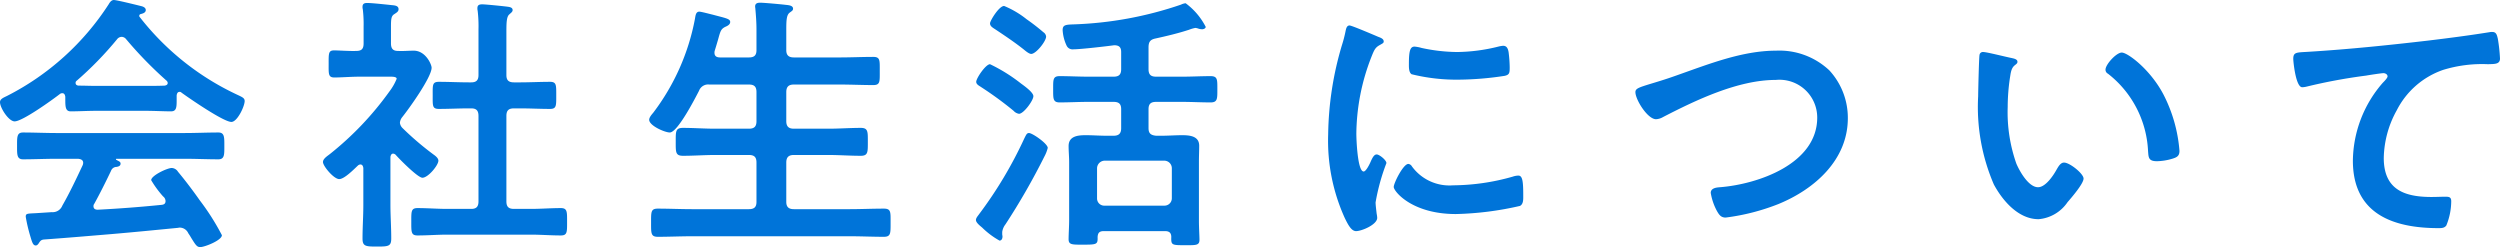 <svg xmlns="http://www.w3.org/2000/svg" width="184.54" height="18.24" viewBox="0 0 184.54 18.24">
  <path id="Path_17091" data-name="Path 17091" d="M-84.84-4.26a.435.435,0,0,1,.4-.28c.12-.02.3-.06.3-.24,0-.12-.08-.16-.24-.24-.06-.04-.1-.04-.1-.08s.02-.04.08-.04h4.98c.84,0,1.66.04,2.5.04.46,0,.44-.36.44-.98,0-.64.02-1-.44-1-.84,0-1.66.04-2.5.04h-9.44c-.82,0-1.66-.04-2.48-.04-.46,0-.44.34-.44,1,0,.62-.02.98.44.98.82,0,1.66-.04,2.48-.04h1.58c.2.02.38.08.38.3a.478.478,0,0,1-.04.18c-.48,1.02-.94,2-1.5,2.98a.766.766,0,0,1-.78.48l-.92.06c-.86.06-1,0-1,.28A11.456,11.456,0,0,0-90.82.52c.14.46.2.74.42.74.1,0,.16-.08.22-.16.12-.2.2-.26.38-.28,1.92-.14,3.3-.26,4.98-.4,1.64-.14,3.26-.3,4.9-.46.04,0,.08-.02.14-.02a.7.7,0,0,1,.64.42c.1.14.18.28.24.38.3.48.4.64.64.64.32,0,1.6-.5,1.6-.88A17.638,17.638,0,0,0-78.3-2.08c-.46-.66-1.08-1.48-1.6-2.1a.575.575,0,0,0-.46-.28c-.34,0-1.52.56-1.52.9A7.5,7.5,0,0,0-81-2.36a.445.445,0,0,1,.18.34c0,.2-.12.26-.28.28-1.58.16-3.16.28-4.72.36-.18,0-.32-.06-.32-.26a.279.279,0,0,1,.06-.18C-85.68-2.54-85.2-3.5-84.84-4.26Zm1.1-9.72a29.066,29.066,0,0,0,3,3.08.247.247,0,0,1,.08.16c0,.14-.12.18-.22.2-.48.02-.94.02-1.4.02h-3.66c-.44,0-.88-.02-1.32-.02-.1-.02-.2-.06-.2-.2a.182.182,0,0,1,.08-.16,25.323,25.323,0,0,0,2.98-3.06.441.441,0,0,1,.32-.18A.427.427,0,0,1-83.74-13.98Zm-4.48,4.42c0,.56,0,.92.4.92.56,0,1.26-.04,1.88-.04h3.66c.6,0,1.36.04,1.86.04.38,0,.42-.26.42-.76v-.42c.02-.12.06-.26.22-.26a.182.182,0,0,1,.14.06c.58.42,3.1,2.16,3.68,2.16.44,0,.98-1.16.98-1.54,0-.24-.2-.3-.66-.52a19.669,19.669,0,0,1-7.1-5.7c-.02-.02-.02-.04-.02-.08a.127.127,0,0,1,.1-.12c.16-.04.38-.1.38-.3,0-.16-.16-.24-.3-.28-.32-.08-1.84-.46-2.06-.46-.18,0-.3.18-.38.32a19.4,19.4,0,0,1-7.5,6.76c-.24.12-.52.22-.52.46,0,.42.64,1.42,1.08,1.42.58,0,2.8-1.6,3.34-2.02a.279.279,0,0,1,.18-.06c.16,0,.2.14.22.26Zm33.12-1.22c-.4,0-.56-.16-.56-.54v-3.22c0-.68.02-1.1.22-1.26.12-.12.24-.18.24-.32,0-.18-.2-.22-.34-.24-.28-.04-1.66-.18-1.9-.18-.2,0-.36.04-.36.28a.75.75,0,0,0,.02.2,9.734,9.734,0,0,1,.06,1.38v3.36c0,.38-.16.54-.54.54h-.18c-.72,0-1.46-.04-2.2-.04-.5,0-.46.24-.46,1s-.04,1,.46,1c.74,0,1.48-.04,2.2-.04h.18c.38,0,.54.16.54.56V-2c0,.4-.16.56-.54.56h-1.76c-.72,0-1.46-.06-2.2-.06-.48,0-.46.26-.46,1,0,.76-.02,1.02.46,1.02.74,0,1.48-.06,2.2-.06h6.16c.74,0,1.48.06,2.22.06.48,0,.46-.26.46-1.02,0-.72.02-1-.46-1-.74,0-1.48.06-2.22.06H-55.1c-.4,0-.56-.16-.56-.56V-8.3c0-.4.16-.56.56-.56h.46c.74,0,1.46.04,2.2.04.48,0,.46-.24.46-1s.02-1-.46-1c-.74,0-1.48.04-2.2.04Zm-8.74,5.34c.28.32,1.64,1.7,1.98,1.7.42,0,1.18-.92,1.18-1.26,0-.18-.2-.34-.34-.44a21.618,21.618,0,0,1-2.3-1.96.641.641,0,0,1-.2-.4.772.772,0,0,1,.16-.4c.5-.62,2.18-2.96,2.18-3.66,0-.24-.44-1.26-1.32-1.26-.38,0-.76.04-1.16.02-.38,0-.52-.18-.52-.56v-1.22c0-.56.02-.78.22-.92.18-.12.34-.2.34-.38,0-.26-.28-.28-.48-.3-.4-.04-1.46-.16-1.84-.16-.18,0-.34.04-.34.28a.554.554,0,0,0,.02.18,9.144,9.144,0,0,1,.06,1.28v1.24c0,.4-.14.56-.54.56-.52.02-1.26-.04-1.64-.04-.42,0-.4.24-.4.98s-.04,1.02.42,1.02c.5,0,1.24-.06,1.88-.06h2.26c.24,0,.46.02.46.16a4.068,4.068,0,0,1-.54.94,22.961,22.961,0,0,1-4.4,4.62c-.18.14-.5.34-.5.58,0,.3.8,1.26,1.2,1.26.38,0,1.08-.72,1.38-1a.3.3,0,0,1,.18-.08c.16,0,.2.14.22.26v2.72c0,.82-.06,1.66-.06,2.48,0,.58.22.6,1.06.6.86,0,1.06-.02,1.06-.6,0-.84-.06-1.66-.06-2.48V-5.28c.02-.1.06-.24.2-.24A.3.3,0,0,1-63.84-5.44Zm23.96-7.18c-.24,0-.42-.08-.42-.34a.44.44,0,0,1,.02-.16c.1-.32.18-.6.24-.8.18-.66.22-.8.54-.96.14-.06.36-.16.36-.36,0-.24-.34-.28-1.3-.54-.18-.04-.84-.22-.98-.22-.26,0-.28.3-.32.52a16.481,16.481,0,0,1-3.08,6.94c-.1.12-.3.34-.3.52,0,.44,1.16.94,1.52.94.58,0,1.88-2.54,2.16-3.08a.716.716,0,0,1,.76-.46h2.92c.4,0,.56.16.56.56v2.14c0,.4-.16.56-.56.56h-2.48c-.8,0-1.58-.06-2.38-.06-.56,0-.54.26-.54,1.02,0,.78-.02,1.04.54,1.04.8,0,1.58-.06,2.38-.06h2.48c.4,0,.56.16.56.56v2.9c0,.38-.16.54-.56.54h-4.22c-.82,0-1.66-.04-2.5-.04-.52,0-.5.24-.5,1.04,0,.78-.02,1.04.5,1.04.84,0,1.68-.04,2.5-.04H-30.3c.84,0,1.66.04,2.5.04.52,0,.5-.26.5-1.04s.04-1.04-.5-1.04c-.84,0-1.68.04-2.5.04h-4.14c-.38,0-.56-.16-.56-.54v-2.9c0-.4.18-.56.56-.56h2.54c.8,0,1.6.06,2.4.06.54,0,.52-.28.52-1.04,0-.74.02-1.02-.52-1.02-.8,0-1.6.06-2.4.06h-2.54c-.38,0-.56-.16-.56-.56v-2.14c0-.4.18-.56.56-.56h3.4c.82,0,1.64.04,2.46.04.52,0,.48-.26.48-1.04s.04-1.04-.48-1.04c-.82,0-1.64.04-2.46.04h-3.4c-.38,0-.56-.16-.56-.54v-1.5c0-.7.02-1.08.24-1.26.16-.12.26-.16.26-.3,0-.24-.34-.26-.52-.28-.32-.04-1.62-.16-1.9-.16-.2,0-.38.04-.38.28,0,.06.02.14.02.2.04.44.08.98.08,1.5v1.52c0,.38-.16.54-.56.54ZM-15.7-5.94c0-.32-1.14-1.1-1.38-1.1-.16,0-.2.1-.36.42a30.5,30.5,0,0,1-3.32,5.56c-.08.12-.24.28-.24.44,0,.2.32.44.46.56A5.938,5.938,0,0,0-19.26.9c.16,0,.22-.16.22-.3,0-.06-.02-.12-.02-.18V.26a1.169,1.169,0,0,1,.24-.56,50.055,50.055,0,0,0,2.88-5.02A2.642,2.642,0,0,0-15.7-5.94Zm-4.26-6.18c-.32,0-1.02,1.04-1.02,1.3,0,.2.24.3.38.4a25.937,25.937,0,0,1,2.38,1.74.67.67,0,0,0,.4.22c.34,0,1.06-.98,1.06-1.3,0-.26-.56-.68-.92-.94A12.129,12.129,0,0,0-19.96-12.12Zm4.14-2.04a.429.429,0,0,0-.2-.32,15.606,15.606,0,0,0-1.24-.96,6.818,6.818,0,0,0-1.66-.98c-.38,0-1.04,1.1-1.04,1.28,0,.2.16.3.38.44.72.48,1.44.96,2.12,1.5.12.1.38.32.54.32C-16.56-12.88-15.82-13.82-15.82-14.16ZM-11.5-1.68a.53.53,0,0,1-.56-.54V-4.44A.572.572,0,0,1-11.5-5h4.4a.559.559,0,0,1,.56.56v2.22a.542.542,0,0,1-.56.54ZM-6.58.64c-.02.6.04.6,1.04.6.78,0,1.04.02,1.04-.4,0-.28-.04-.9-.04-1.4V-4.9c0-.46.02-.84.02-1.2,0-.72-.7-.78-1.26-.78-.5,0-1.02.04-1.52.04h-.4c-.4-.04-.56-.18-.56-.56V-8.8c0-.38.16-.54.56-.54h1.92c.7,0,1.4.04,2.1.04.52,0,.5-.28.5-.98s.02-.96-.5-.96c-.7,0-1.4.04-2.1.04H-7.7c-.4,0-.56-.16-.56-.56v-1.6c0-.4.12-.58.52-.66.82-.18,1.66-.38,2.46-.64a2.542,2.542,0,0,1,.48-.14,1.055,1.055,0,0,1,.24.06,1.013,1.013,0,0,0,.26.04c.1,0,.26-.06.26-.18a4.986,4.986,0,0,0-1.48-1.74.959.959,0,0,0-.34.1,27.194,27.194,0,0,1-7.94,1.46c-.58.02-.8.04-.8.42a3.08,3.08,0,0,0,.28,1.12.484.484,0,0,0,.52.3c.52,0,2.42-.22,3-.3.36,0,.52.14.52.5v1.26c0,.4-.16.56-.56.56H-12.7c-.72,0-1.42-.04-2.12-.04-.5,0-.48.26-.48.96s-.02.98.48.98c.7,0,1.4-.04,2.12-.04h1.86c.4,0,.56.16.56.54v1.4c0,.38-.16.56-.56.56h-.52c-.52,0-1.02-.04-1.54-.04-.56,0-1.26.06-1.26.8,0,.4.04.78.04,1.18V-.6c0,.44-.04,1.04-.04,1.4,0,.42.28.4,1.08.4,1,0,1.08-.02,1.06-.56.02-.32.14-.44.46-.44h4.52C-6.72.2-6.58.34-6.58.64Zm17.5-5.4c-.38,0-1.08,1.42-1.08,1.7,0,.32,1.34,2,4.58,2a23.254,23.254,0,0,0,4.74-.6c.26-.14.24-.5.24-.74,0-1.02-.04-1.5-.36-1.5a1.423,1.423,0,0,0-.42.08,16.368,16.368,0,0,1-4.4.64,3.427,3.427,0,0,1-3.04-1.4A.352.352,0,0,0,10.92-4.76Zm.46-8.66c-.32,0-.42.3-.42,1.26,0,.22-.02.64.2.78a13.787,13.787,0,0,0,3.5.4,23.31,23.31,0,0,0,3.36-.28c.38-.08.38-.24.38-.66A9.807,9.807,0,0,0,18.32-13c-.04-.24-.12-.48-.4-.48a1.931,1.931,0,0,0-.36.06,13.072,13.072,0,0,1-3.04.4,12.834,12.834,0,0,1-2.62-.3A2.635,2.635,0,0,0,11.38-13.42Zm-4.8-1.56c-.22,0-.26.26-.3.44a9.2,9.2,0,0,1-.26,1A23.931,23.931,0,0,0,5-6.92,13.774,13.774,0,0,0,6.22-.78c.26.54.5.98.84.98.42,0,1.56-.48,1.56-.98a1.775,1.775,0,0,0-.04-.3c-.02-.18-.08-.64-.08-.84a15.322,15.322,0,0,1,.8-2.9c0-.22-.52-.64-.72-.64-.18,0-.3.22-.42.48-.08.2-.36.78-.54.78-.46,0-.54-2.42-.54-2.8A15.869,15.869,0,0,1,8.2-12.68c.2-.5.28-.68.62-.86.2-.12.28-.14.28-.26,0-.2-.24-.28-.4-.34C8.42-14.26,6.74-14.98,6.58-14.98Zm22.18,4.32c-.84.26-1.08.34-1.08.6,0,.56.9,2,1.52,2a1.134,1.134,0,0,0,.52-.16c2.44-1.26,5.54-2.74,8.32-2.74A2.787,2.787,0,0,1,41.1-8.18c0,3.42-4.38,4.92-7.18,5.14-.26.02-.68.06-.68.42a4.268,4.268,0,0,0,.46,1.34c.16.28.3.48.64.48a15.988,15.988,0,0,0,3.9-1c2.68-1.1,5.12-3.26,5.12-6.34A5.171,5.171,0,0,0,42-11.66a5.376,5.376,0,0,0-3.94-1.46c-2.52,0-5.04,1.02-7.38,1.84C29.84-10.98,29.22-10.8,28.76-10.66Zm33.62-1.06a.33.33,0,0,0,.18.3,7.671,7.671,0,0,1,2.96,5.7c.04.48.02.76.66.76a4.228,4.228,0,0,0,1.12-.18c.34-.1.54-.2.54-.58a10.911,10.911,0,0,0-1.18-4.16c-.96-1.84-2.64-3.1-3.08-3.1C63.18-12.98,62.38-12.1,62.38-11.72Zm-9.02-1.3a.249.249,0,0,0-.28.22c-.04.18-.1,2.72-.1,3.04a14.432,14.432,0,0,0,1.16,6.52c.66,1.22,1.82,2.56,3.3,2.56a2.877,2.877,0,0,0,2.14-1.26c.28-.32,1.18-1.36,1.18-1.74,0-.36-1.02-1.18-1.44-1.18-.26,0-.42.3-.54.5-.24.44-.82,1.32-1.38,1.32-.7,0-1.36-1.18-1.6-1.74a11.428,11.428,0,0,1-.64-4.18,14.9,14.9,0,0,1,.16-2.12c.06-.34.08-.74.36-.96.12-.1.2-.14.2-.26,0-.2-.28-.24-.44-.28C55.1-12.64,53.62-13.02,53.36-13.02Zm22.88.5c0,.2.18,2.1.66,2.1a1.544,1.544,0,0,0,.3-.04,40.066,40.066,0,0,1,4.42-.82c.22-.04,1.12-.18,1.28-.18.12,0,.3.08.3.24,0,.12-.26.38-.36.48A8.883,8.883,0,0,0,80.64-5c0,3.9,2.92,4.98,6.32,4.98.22,0,.44,0,.58-.2A4.791,4.791,0,0,0,87.9-2c0-.32-.16-.34-.46-.34-.2,0-.64.02-1,.02-2.02,0-3.52-.56-3.52-2.88a7.488,7.488,0,0,1,.96-3.52A6.053,6.053,0,0,1,87.3-11.7a9.78,9.78,0,0,1,3.32-.42c.46-.02.88.02.88-.42A12.066,12.066,0,0,0,91.34-14c-.06-.24-.1-.5-.4-.5a.974.974,0,0,0-.24.02c-1.5.24-3.04.44-4.54.62-2.92.34-5.84.64-8.76.82C76.52-12.98,76.24-13.04,76.24-12.52Z" transform="translate(93.04 16.86)" fill="#0074d9"/>
</svg>
